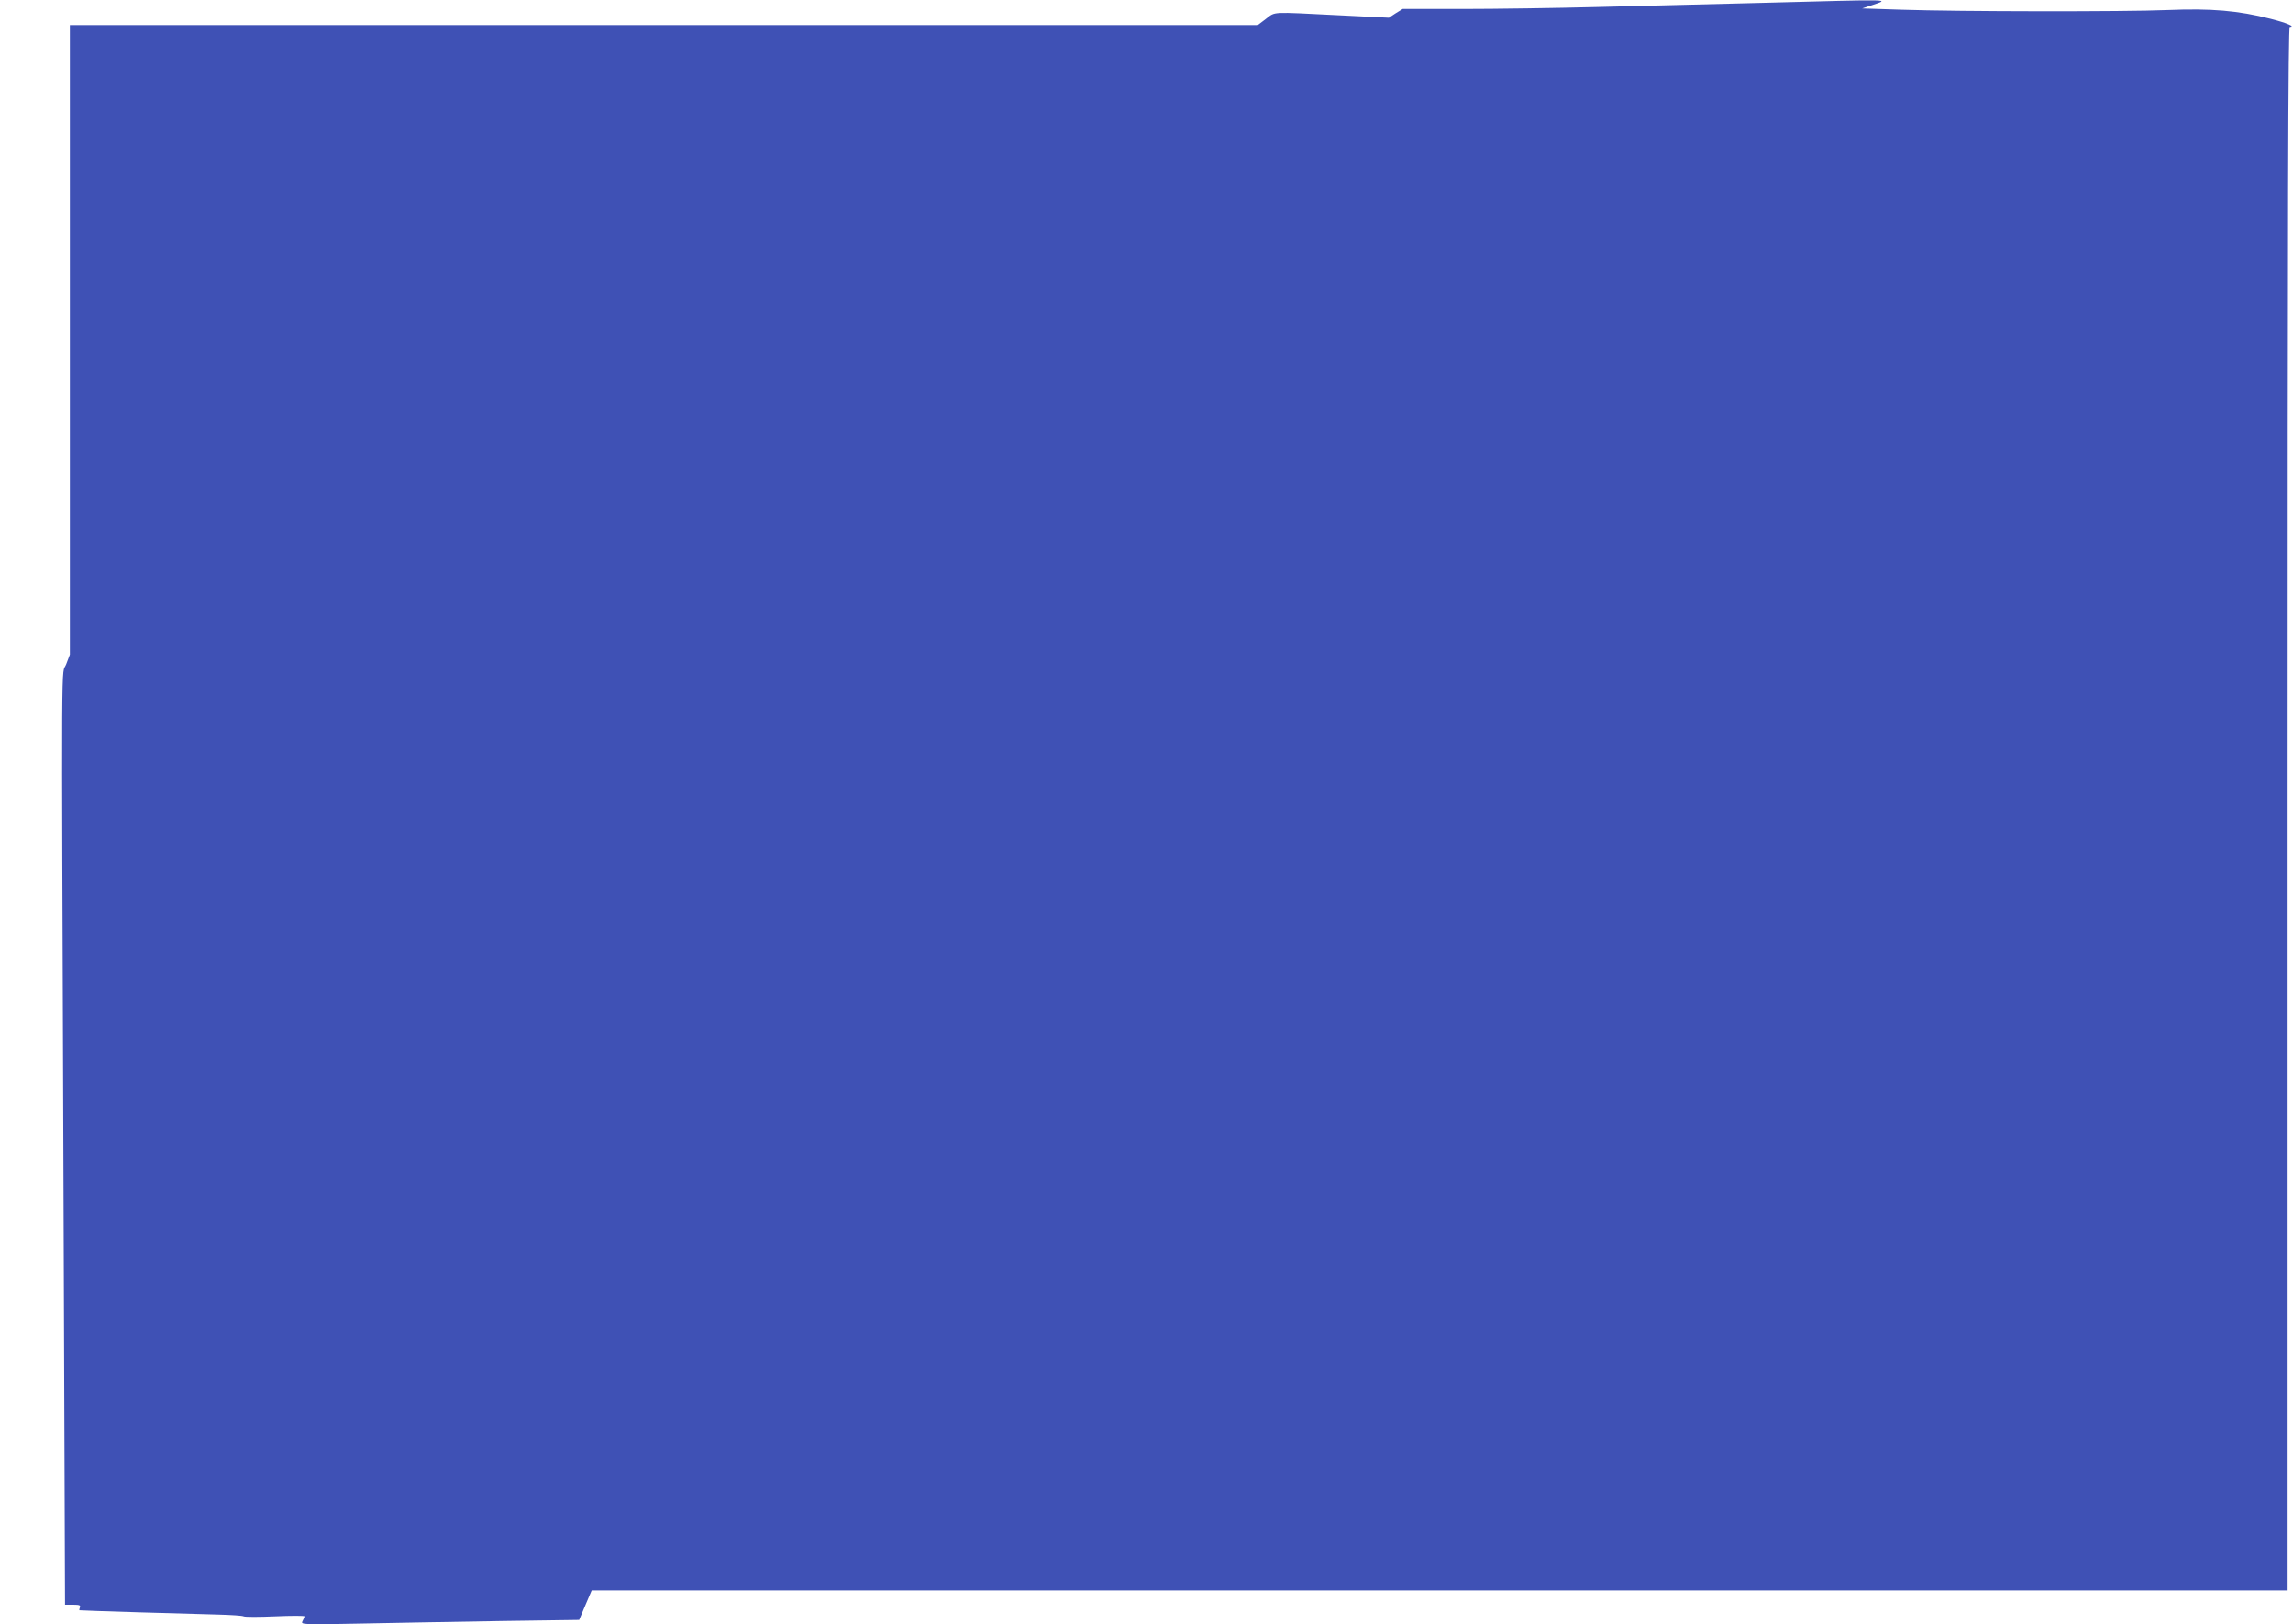 <?xml version="1.0" standalone="no"?>
<!DOCTYPE svg PUBLIC "-//W3C//DTD SVG 20010904//EN"
 "http://www.w3.org/TR/2001/REC-SVG-20010904/DTD/svg10.dtd">
<svg version="1.0" xmlns="http://www.w3.org/2000/svg"
 width="1280pt" height="907pt" viewBox="0 0 1280 907"
 preserveAspectRatio="xMidYMid meet">
<g transform="translate(0,907) scale(0.1,-0.1)"
fill="#3f51b5" stroke="none">
<path d="M9830 9054 c-272 -7 -684 -17 -915 -23 -231 -6 -570 -11 -753 -11
l-332 0 -39 -24 -38 -25 -284 14 c-380 19 -348 21 -402 -20 l-46 -35 -3315 0
-3316 0 0 -1757 0 -1758 -21 -55 c-27 -69 -26 203 -15 -2787 l9 -2463 45 0
c35 0 43 -3 38 -15 -3 -8 -4 -15 -3 -16 4 -2 638 -21 774 -24 72 -2 137 -6
143 -10 7 -4 86 -4 176 0 90 4 164 4 164 0 0 -3 -5 -15 -11 -26 -11 -20 -9
-21 338 -14 191 4 541 10 777 14 l429 6 35 83 35 82 4733 0 4734 0 0 4365 c0
3388 3 4365 12 4365 35 0 -19 23 -107 45 -180 46 -332 59 -575 49 -242 -10
-1163 -9 -1490 2 l-215 7 54 18 c98 34 144 33 -619 13z"/>
</g>
</svg>

